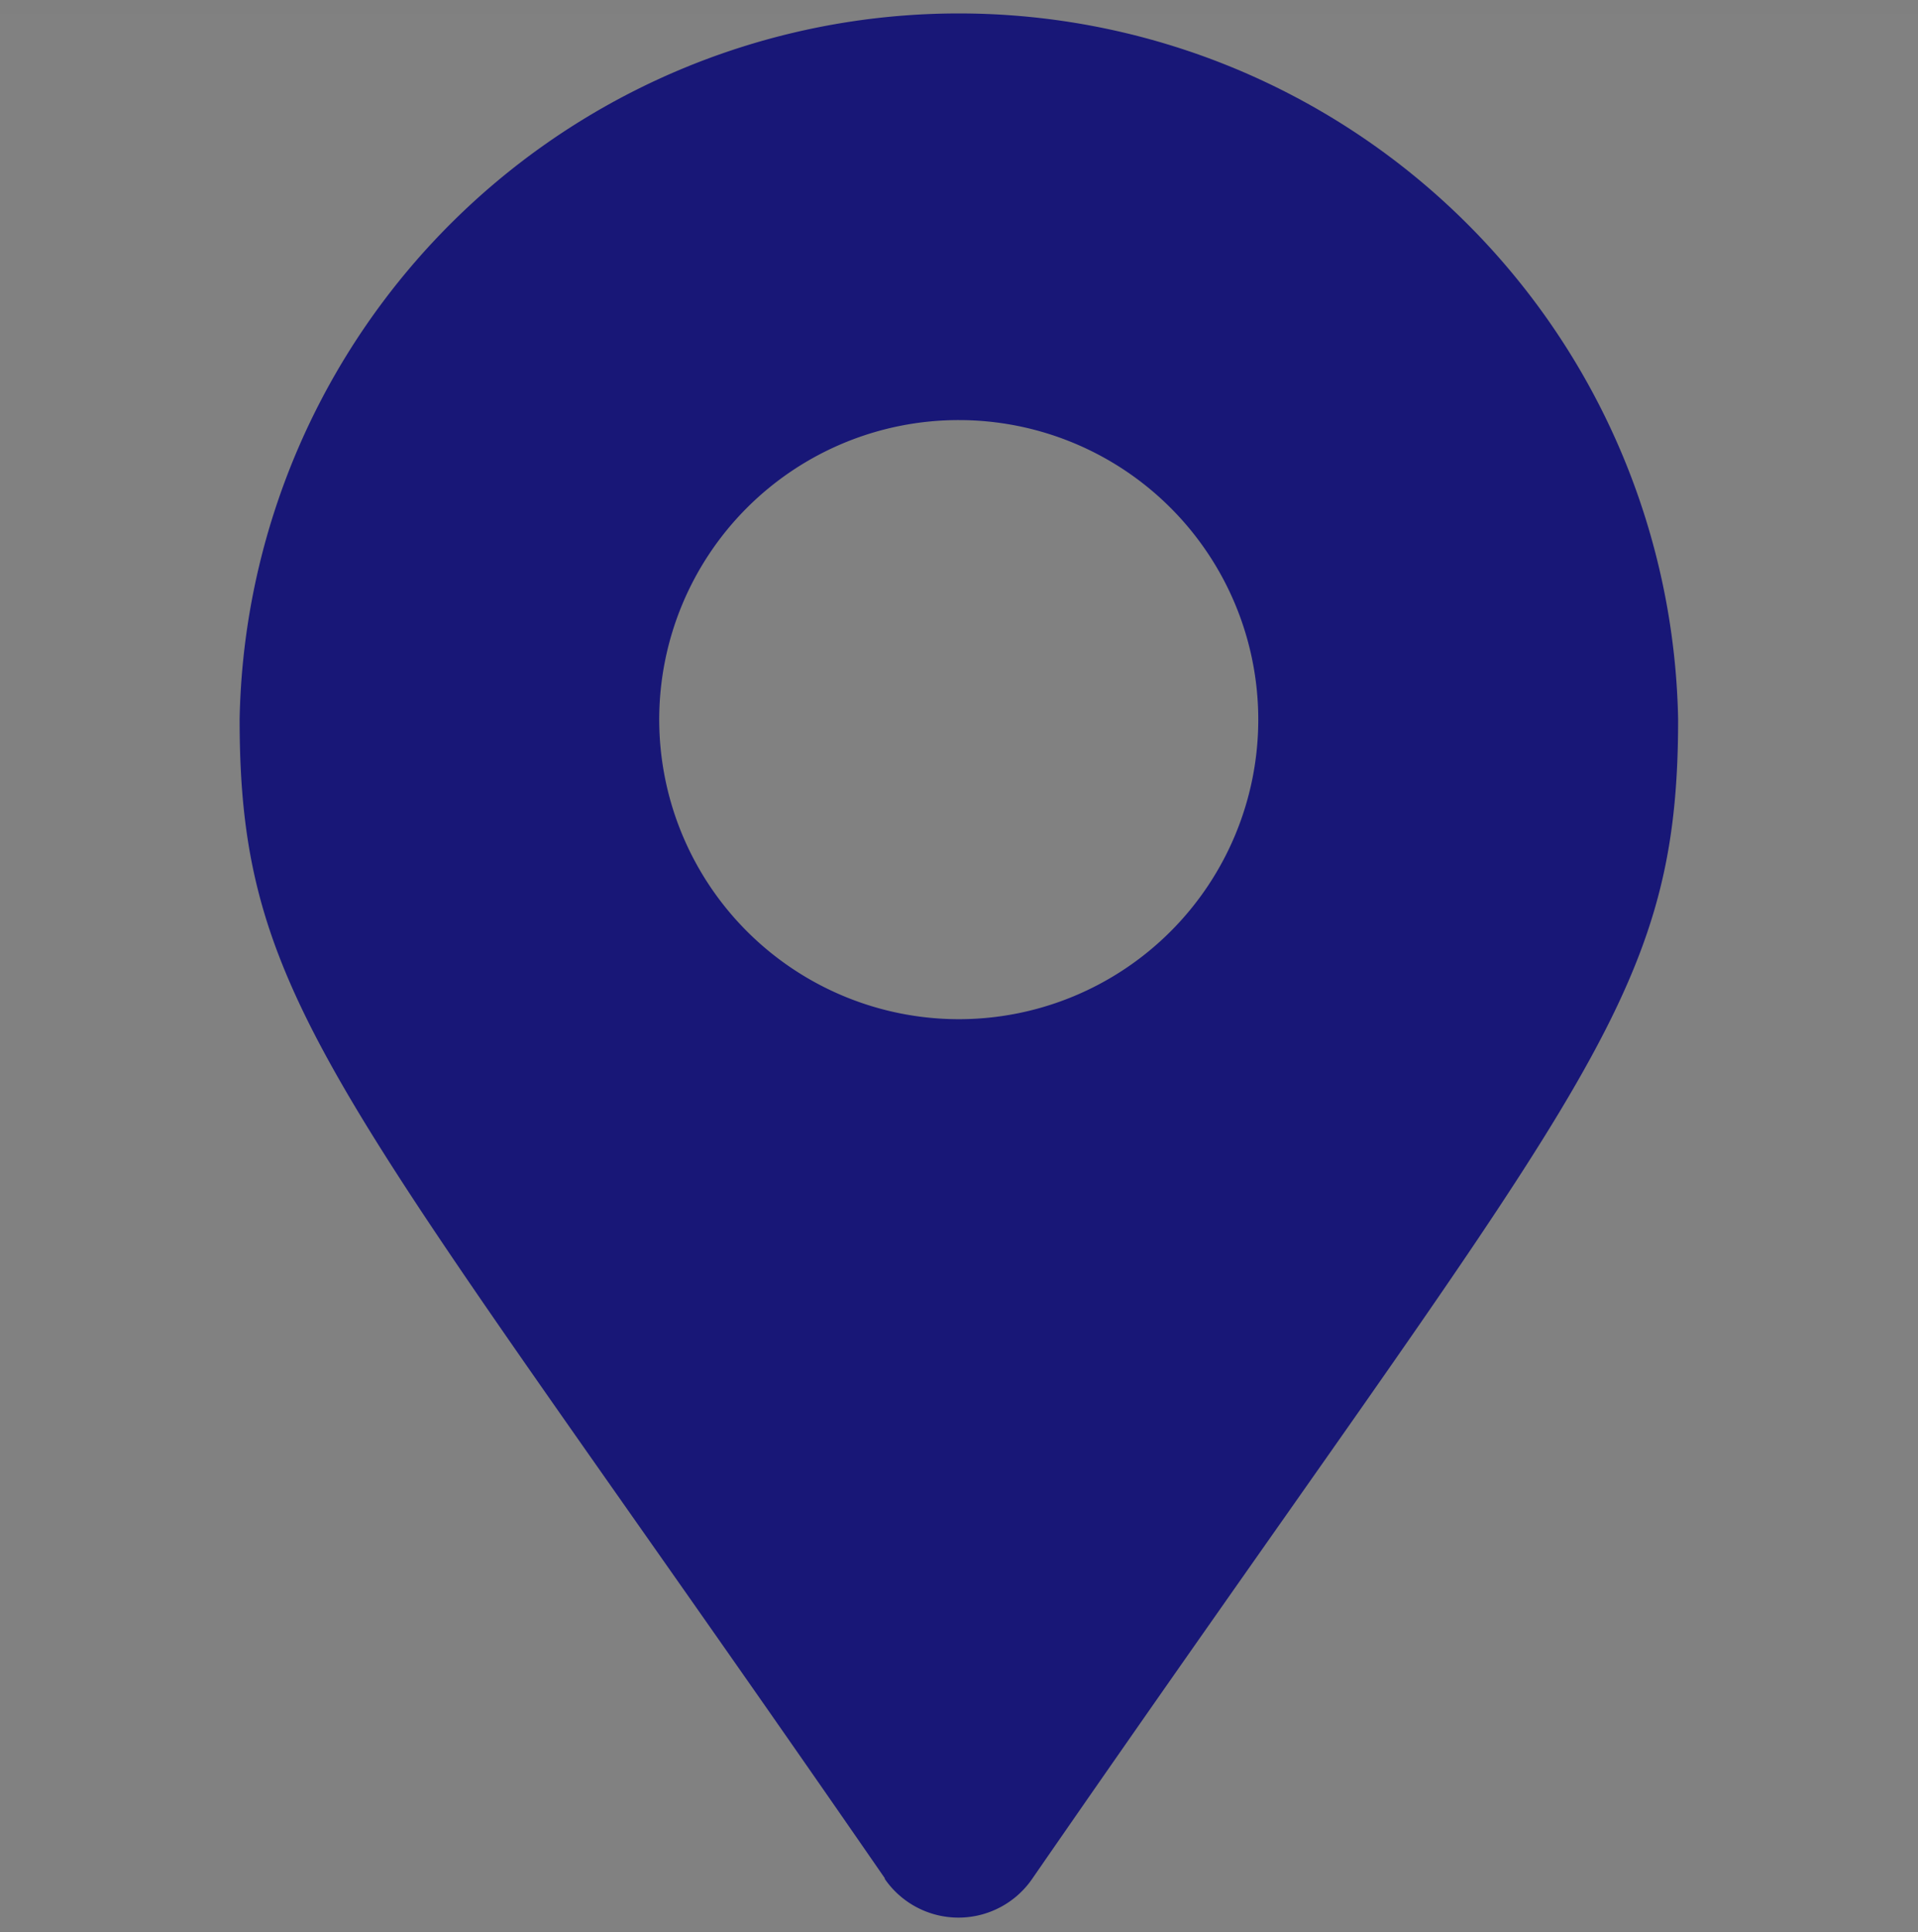 <svg id="icn_access01.svg" xmlns="http://www.w3.org/2000/svg" width="30" height="30.22" viewBox="0 0 30 30.22">
  <rect x="0" y="0" width="30" height="30.22" fill="#808080" stroke="none"/>
  <defs>
    <style>
      .cls-1 {
        fill: #fff;
        opacity: 0.01;
      }

      .cls-1, .cls-2 {
        fill-rule: evenodd;
      }

      .cls-2 {
        fill: #181777;
      }
    </style>
  </defs>
  <path id="長方形_1551" data-name="長方形 1551" class="cls-1" d="M585,1637.99h30v30H585v-30Z" transform="translate(-585 -1637.78)"/>
  <path id="シェイプ_1298" data-name="シェイプ 1298" class="cls-2" d="M598.843,1667.16c-8.515-12.33-10.095-13.6-10.095-18.13a11.252,11.252,0,0,1,22.5,0c0,4.53-1.581,5.8-10.1,18.13a1.4,1.4,0,0,1-2.313,0h0ZM600,1653.72a4.685,4.685,0,1,0-4.689-4.69A4.689,4.689,0,0,0,600,1653.72Z" transform="translate(-585 -1637.78)"/>
</svg>
